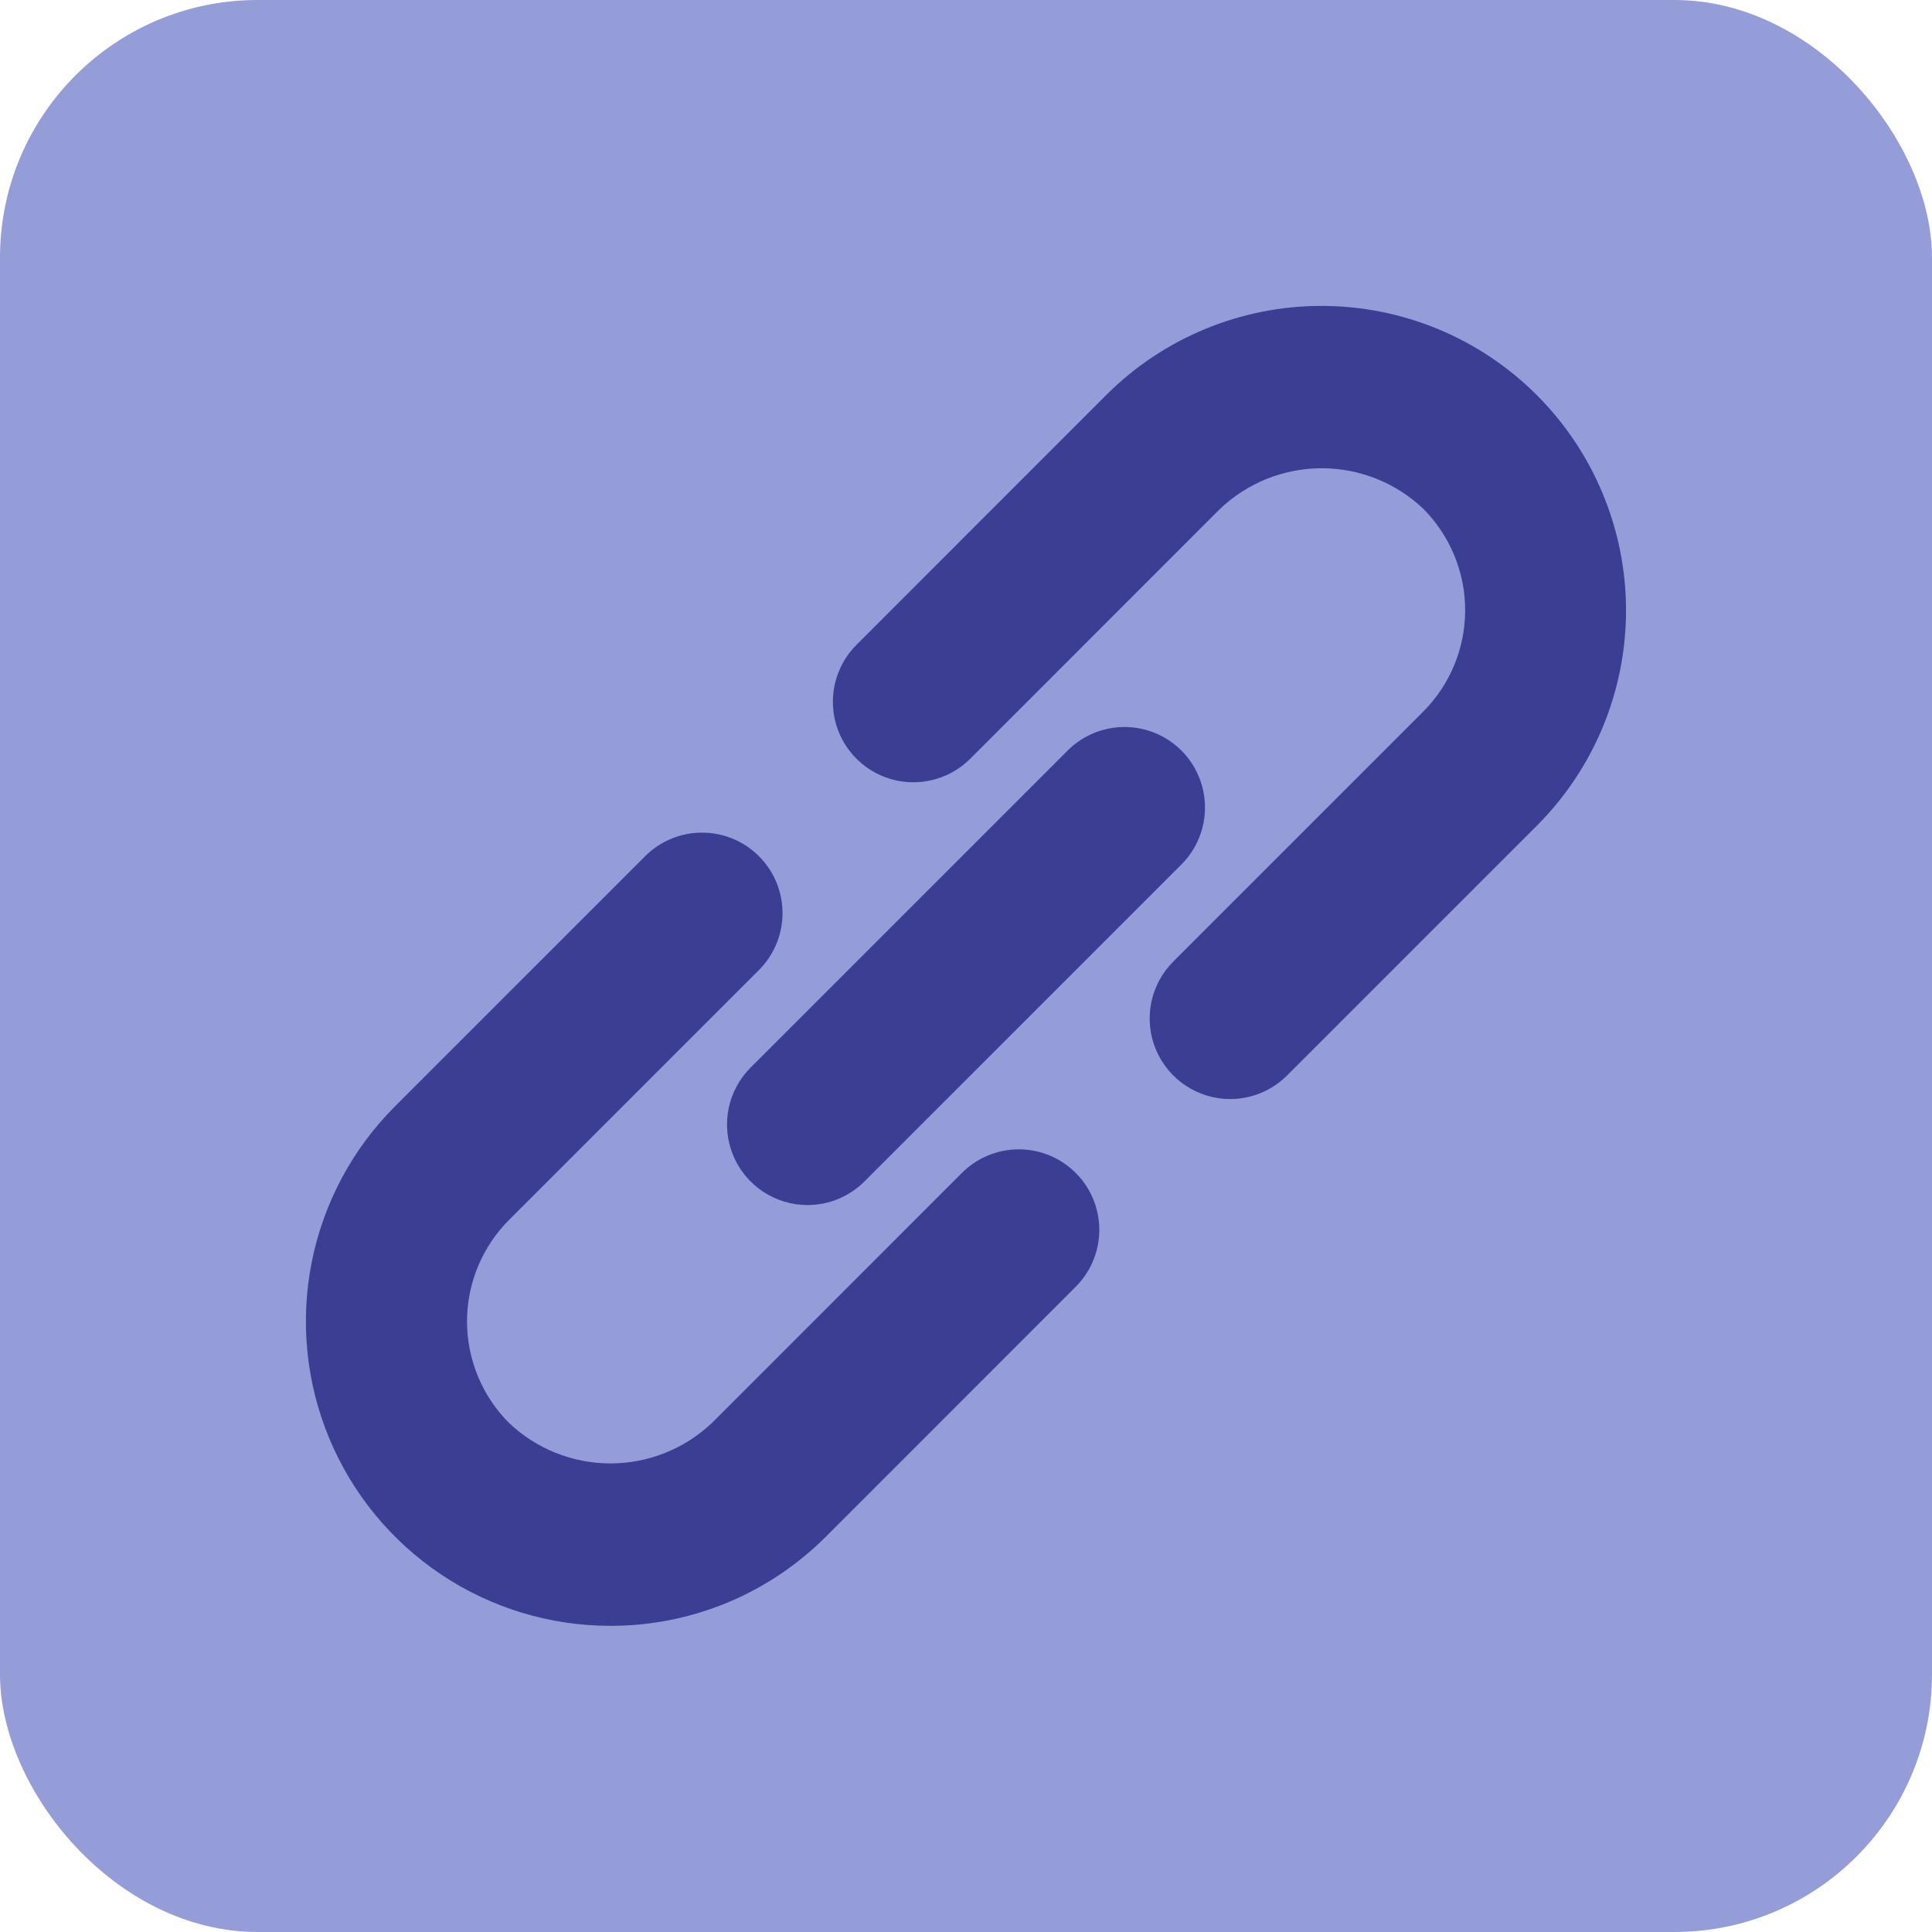 <svg width="30" height="30" viewBox="0 0 30 30" fill="none" xmlns="http://www.w3.org/2000/svg">
<rect width="30" height="30" rx="4" fill="#959DD9"/>
<path d="M12.539 18.462C12.341 18.462 12.148 18.403 11.983 18.293C11.819 18.183 11.691 18.027 11.615 17.844C11.54 17.662 11.52 17.46 11.558 17.266C11.597 17.073 11.692 16.894 11.832 16.754L16.754 11.832C16.942 11.644 17.196 11.539 17.461 11.539C17.727 11.539 17.981 11.644 18.169 11.832C18.356 12.02 18.461 12.274 18.461 12.539C18.461 12.804 18.356 13.059 18.169 13.246L13.246 18.169C13.153 18.262 13.043 18.335 12.922 18.386C12.8 18.436 12.67 18.462 12.539 18.462Z" fill="#3B3E92" stroke="#3B3E92" stroke-width="0.5"/>
<path d="M19.102 16.816C18.904 16.816 18.711 16.757 18.546 16.647C18.382 16.537 18.254 16.381 18.178 16.198C18.102 16.015 18.083 15.814 18.121 15.62C18.16 15.427 18.255 15.248 18.395 15.108L22.276 11.227C22.74 10.762 23.001 10.132 23.001 9.475C23.001 8.818 22.74 8.188 22.276 7.722C21.804 7.272 21.176 7.021 20.524 7.021C19.871 7.021 19.244 7.272 18.771 7.722L14.89 11.604C14.797 11.697 14.687 11.771 14.565 11.821C14.444 11.871 14.314 11.897 14.183 11.897C14.051 11.897 13.921 11.871 13.8 11.821C13.679 11.771 13.568 11.697 13.476 11.604C13.383 11.511 13.309 11.401 13.259 11.28C13.209 11.159 13.183 11.029 13.183 10.897C13.183 10.766 13.209 10.636 13.259 10.515C13.309 10.393 13.383 10.283 13.476 10.19L17.357 6.308C18.197 5.47 19.336 4.999 20.523 5C21.71 5.001 22.848 5.472 23.687 6.312C24.526 7.151 24.998 8.289 24.999 9.476C24.999 10.663 24.529 11.801 23.69 12.642L19.809 16.523C19.716 16.616 19.606 16.689 19.485 16.74C19.363 16.79 19.233 16.816 19.102 16.816ZM9.479 24.996C8.593 24.996 7.727 24.734 6.991 24.242C6.254 23.75 5.68 23.051 5.341 22.233C5.002 21.415 4.913 20.514 5.086 19.645C5.259 18.777 5.686 17.979 6.313 17.353L10.194 13.472C10.382 13.284 10.636 13.179 10.901 13.179C11.166 13.179 11.421 13.284 11.608 13.472C11.796 13.659 11.901 13.914 11.901 14.179C11.901 14.444 11.796 14.698 11.608 14.886L7.727 18.767C7.263 19.232 7.002 19.862 7.002 20.519C7.002 21.176 7.263 21.807 7.727 22.272C8.199 22.722 8.827 22.974 9.479 22.974C10.132 22.974 10.759 22.722 11.232 22.272L15.113 18.39C15.301 18.202 15.555 18.097 15.82 18.097C16.086 18.097 16.34 18.202 16.527 18.39C16.715 18.577 16.82 18.832 16.82 19.097C16.82 19.362 16.715 19.616 16.527 19.804L12.646 23.686C12.23 24.102 11.737 24.432 11.193 24.657C10.65 24.881 10.067 24.997 9.479 24.996Z" fill="#3B3E92" stroke="#3B3E92" stroke-width="0.5"/>
</svg>
